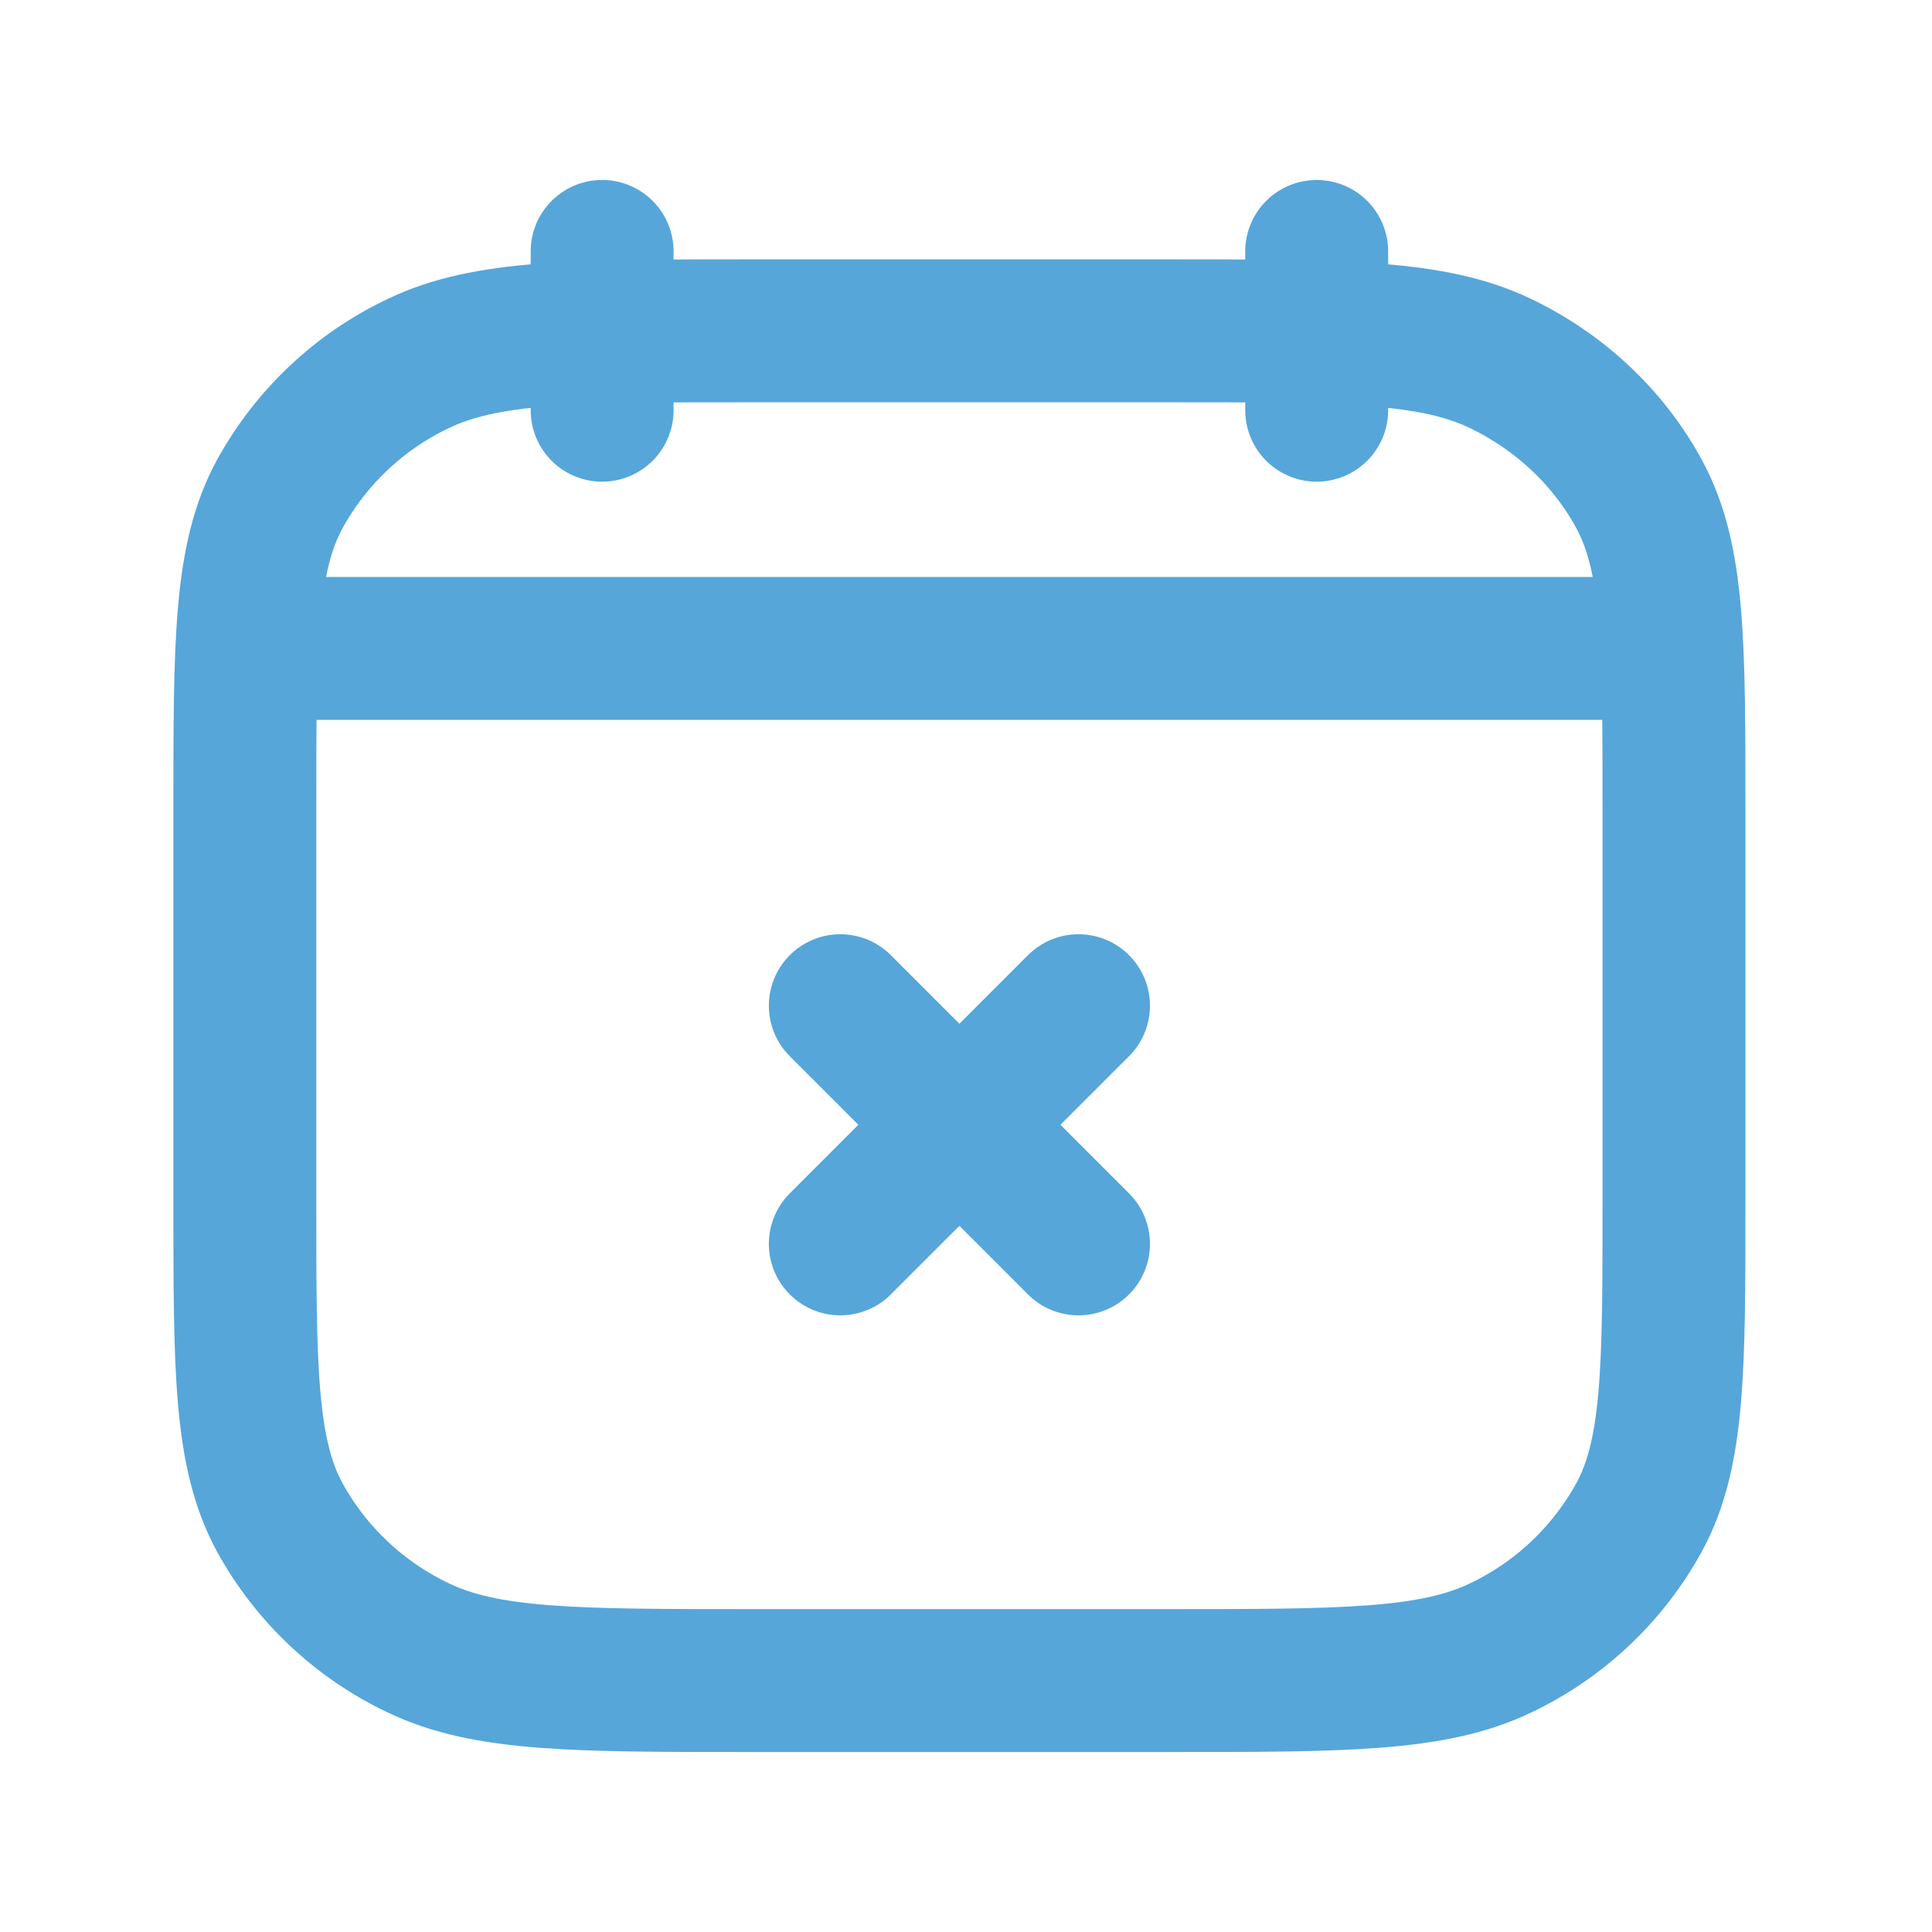 <svg width="73" height="73" viewBox="0 0 73 73" fill="none" xmlns="http://www.w3.org/2000/svg">
<path d="M49.751 15.5V9.5M22.751 15.5V9.5M10.001 24.5H62.501M31.751 38L40.751 47M40.751 38L31.751 47M9.251 30.632C9.251 24.287 9.251 21.113 10.559 18.689C11.742 16.527 13.577 14.793 15.803 13.736C18.371 12.5 21.731 12.5 28.451 12.5H44.051C50.771 12.5 54.131 12.5 56.699 13.736C58.958 14.822 60.791 16.556 61.943 18.686C63.251 21.116 63.251 24.29 63.251 30.635V45.371C63.251 51.716 63.251 54.89 61.943 57.314C60.76 59.476 58.925 61.209 56.699 62.267C54.131 63.5 50.771 63.5 44.051 63.5H28.451C21.731 63.5 18.371 63.5 15.803 62.264C13.577 61.207 11.742 59.475 10.559 57.314C9.251 54.884 9.251 51.71 9.251 45.365V30.632Z" stroke="#56A6DA" stroke-width="5.4" stroke-linecap="round" stroke-linejoin="round"/>
</svg>
